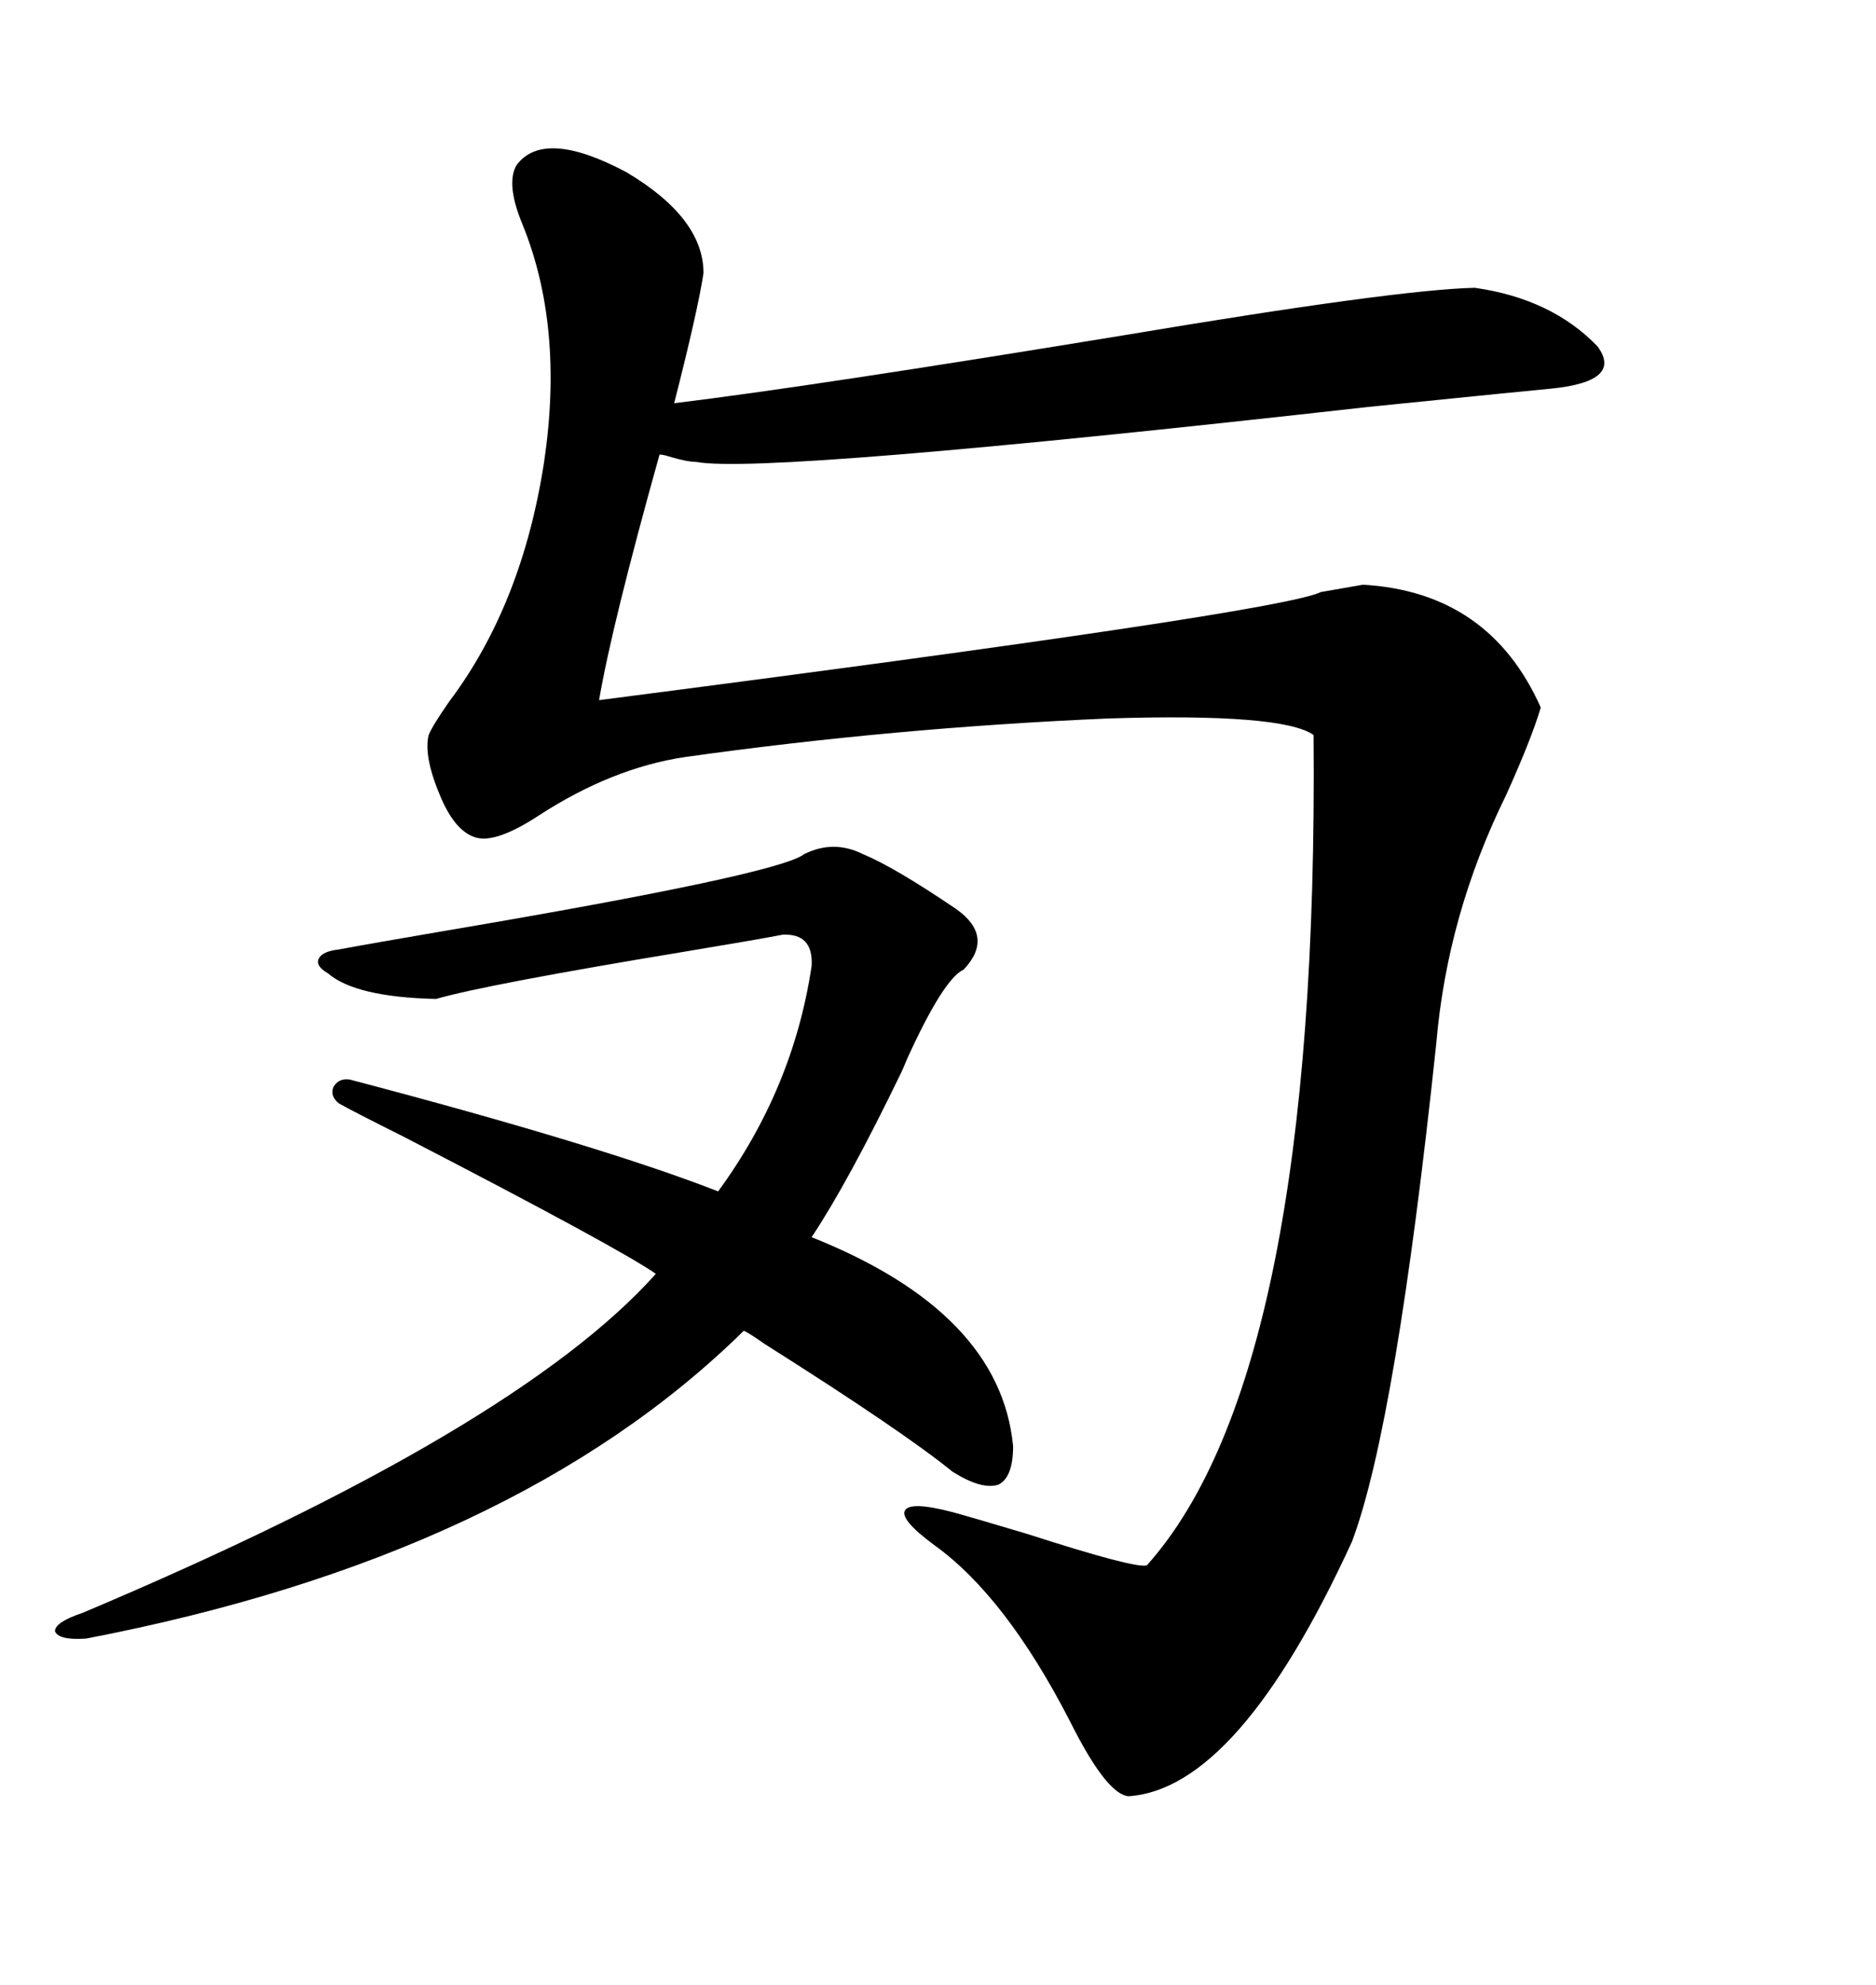 <svg xmlns="http://www.w3.org/2000/svg" xmlns:xlink="http://www.w3.org/1999/xlink" width="300" height="317.285"><path d="M235.84 46.00L235.84 46.00Q248.14 47.75 255.47 55.37L255.47 55.37Q259.57 60.94 248.14 62.11L248.14 62.11Q244.92 62.40 218.85 65.04L218.85 65.04Q122.17 75.88 111.33 73.83L111.33 73.83Q109.86 73.83 106.93 72.95L106.93 72.95Q106.05 72.66 105.47 72.66L105.47 72.66Q97.85 99.90 95.80 111.91L95.80 111.91Q204.79 97.85 211.23 94.63L211.23 94.63Q216.21 93.75 217.97 93.46L217.97 93.46Q238.18 94.63 246.39 113.09L246.39 113.09Q244.92 118.07 240.82 127.15L240.82 127.15Q231.45 146.19 229.69 166.70L229.69 166.70Q223.24 227.64 216.21 246.39L216.21 246.39Q198.05 285.94 180.47 287.11L180.47 287.11Q176.95 286.82 171.09 275.10L171.09 275.10Q160.84 255.18 149.41 246.97L149.41 246.97Q143.85 242.87 144.73 241.41L144.73 241.41Q145.61 239.94 152.34 241.70L152.34 241.70Q155.57 242.58 164.36 245.21L164.36 245.21Q181.64 250.78 183.40 250.20L183.40 250.20Q210.94 219.43 210.06 117.48L210.06 117.48Q205.08 113.96 177.25 114.84L177.25 114.84Q142.97 116.31 109.57 121.00L109.57 121.00Q97.85 122.75 86.13 130.37L86.13 130.37Q79.39 134.77 76.17 133.89L76.17 133.89Q72.95 133.01 70.61 127.73L70.61 127.73Q67.68 121.00 68.55 117.48L68.55 117.48Q69.14 116.02 71.78 112.21L71.78 112.21Q83.50 96.68 87.01 73.83L87.01 73.83Q90.23 52.15 83.50 35.74L83.50 35.74Q80.86 29.30 82.62 26.37L82.62 26.37Q87.01 20.51 100.20 27.54L100.20 27.54Q112.50 34.86 112.50 43.65L112.50 43.65Q111.62 49.51 107.81 64.45L107.81 64.45Q129.49 61.82 179.59 53.61L179.59 53.61Q223.24 46.29 235.84 46.00ZM137.99 136.52L137.99 136.52Q142.97 138.57 152.93 145.31L152.93 145.31Q159.08 149.71 154.10 154.98L154.10 154.98Q150.88 156.45 145.02 169.34L145.02 169.34Q144.43 170.80 144.14 171.39L144.14 171.39Q135.64 188.96 129.79 197.75L129.79 197.75Q159.96 209.77 162.01 231.15L162.01 231.15Q162.01 236.13 159.67 237.30L159.67 237.30Q157.03 238.18 152.34 235.25L152.34 235.25Q144.43 228.81 122.17 214.75L122.17 214.75Q120.12 213.28 118.95 212.70L118.95 212.70Q82.32 248.73 13.77 261.91L13.77 261.91Q9.38 262.21 8.79 260.74L8.79 260.74Q8.79 259.28 13.18 257.81L13.18 257.81Q82.62 228.52 104.88 203.61L104.88 203.61Q99.02 199.51 64.45 181.64L64.45 181.64Q56.25 177.54 54.20 176.37L54.20 176.37Q52.73 175.20 53.32 173.73L53.32 173.73Q54.20 172.27 55.96 172.56L55.96 172.56Q96.09 183.11 114.84 190.43L114.84 190.43Q126.86 174.02 129.79 154.39L129.79 154.39Q130.08 149.12 125.10 149.41L125.10 149.41Q122.17 150 109.86 152.05L109.86 152.05Q77.93 157.32 69.73 159.67L69.73 159.67Q56.84 159.38 52.44 155.57L52.44 155.57Q50.39 154.39 50.98 153.22L50.98 153.22Q51.56 152.05 54.20 151.76L54.20 151.76Q58.89 150.88 70.90 148.83L70.90 148.83Q124.51 139.75 128.61 136.52L128.61 136.52Q133.30 134.18 137.99 136.52Z"/></svg>

